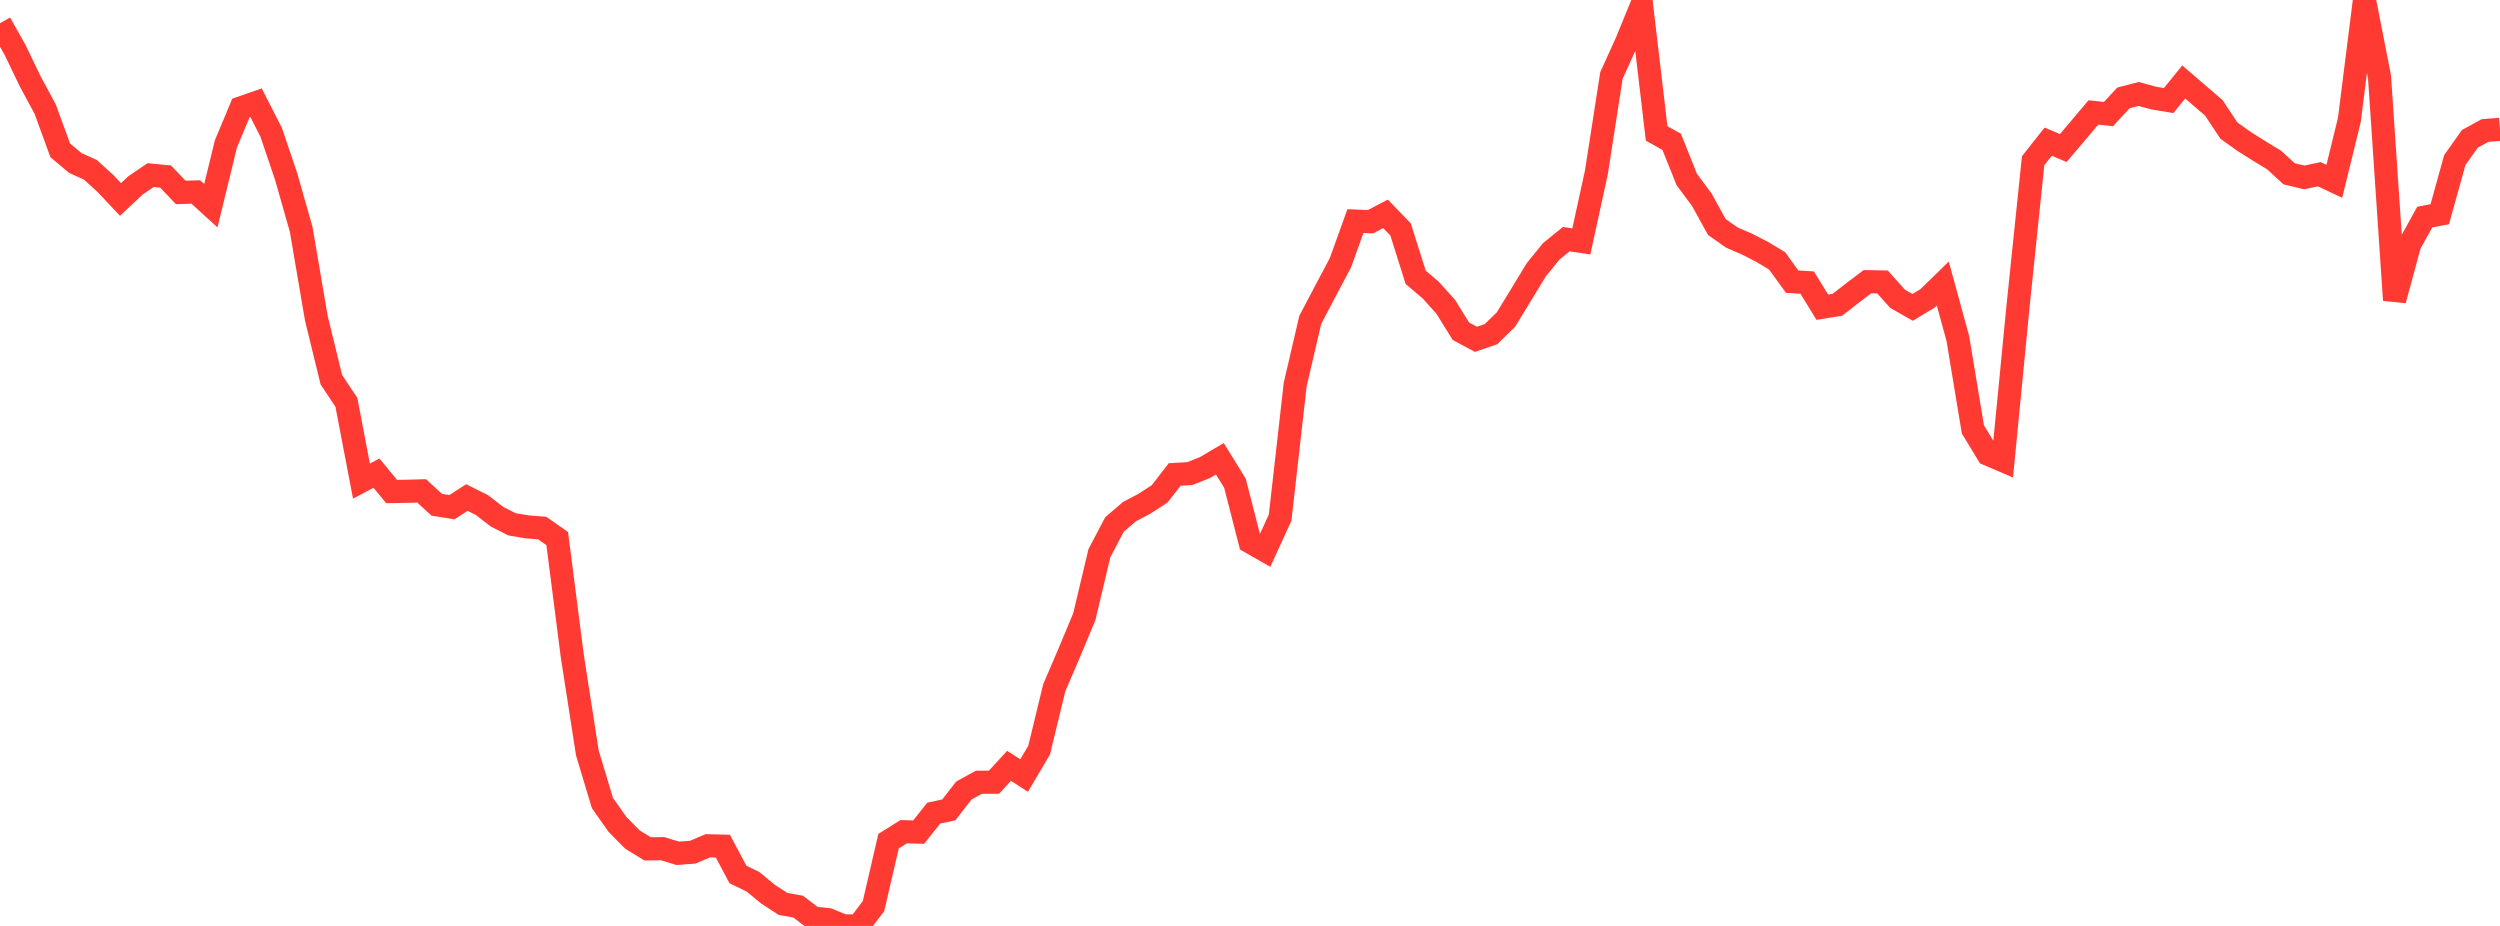 <?xml version="1.0" standalone="no"?>
<!DOCTYPE svg PUBLIC "-//W3C//DTD SVG 1.1//EN" "http://www.w3.org/Graphics/SVG/1.1/DTD/svg11.dtd">

<svg width="135" height="50" viewBox="0 0 135 50" preserveAspectRatio="none" 
  xmlns="http://www.w3.org/2000/svg"
  xmlns:xlink="http://www.w3.org/1999/xlink">


<polyline points="0.0, 1.252 0.813, 2.694 1.627, 4.385 2.44, 5.894 3.253, 8.119 4.066, 8.802 4.88, 9.169 5.693, 9.908 6.506, 10.771 7.319, 10.008 8.133, 9.457 8.946, 9.535 9.759, 10.392 10.572, 10.366 11.386, 11.108 12.199, 7.772 13.012, 5.826 13.825, 5.544 14.639, 7.135 15.452, 9.531 16.265, 12.391 17.078, 17.165 17.892, 20.501 18.705, 21.727 19.518, 25.978 20.331, 25.549 21.145, 26.542 21.958, 26.53 22.771, 26.508 23.584, 27.258 24.398, 27.39 25.211, 26.867 26.024, 27.274 26.837, 27.901 27.651, 28.314 28.464, 28.45 29.277, 28.516 30.09, 29.084 30.904, 35.429 31.717, 40.657 32.53, 43.361 33.343, 44.517 34.157, 45.341 34.97, 45.838 35.783, 45.829 36.596, 46.079 37.41, 46.017 38.223, 45.672 39.036, 45.692 39.849, 47.222 40.663, 47.617 41.476, 48.288 42.289, 48.815 43.102, 48.958 43.916, 49.582 44.729, 49.662 45.542, 49.999 46.355, 50.0 47.169, 48.93 47.982, 45.424 48.795, 44.914 49.608, 44.933 50.422, 43.908 51.235, 43.734 52.048, 42.688 52.861, 42.241 53.675, 42.241 54.488, 41.355 55.301, 41.88 56.114, 40.506 56.928, 37.143 57.741, 35.249 58.554, 33.299 59.367, 29.872 60.181, 28.323 60.994, 27.626 61.807, 27.197 62.62, 26.67 63.434, 25.621 64.247, 25.575 65.06, 25.252 65.873, 24.774 66.687, 26.093 67.5, 29.263 68.313, 29.727 69.127, 27.951 69.94, 20.77 70.753, 17.276 71.566, 15.728 72.38, 14.195 73.193, 11.94 74.006, 11.972 74.819, 11.548 75.633, 12.392 76.446, 14.975 77.259, 15.664 78.072, 16.57 78.886, 17.884 79.699, 18.324 80.512, 18.045 81.325, 17.252 82.139, 15.917 82.952, 14.579 83.765, 13.574 84.578, 12.915 85.392, 13.036 86.205, 9.31 87.018, 4.075 87.831, 2.284 88.645, 0.298 89.458, 7.205 90.271, 7.658 91.084, 9.693 91.898, 10.785 92.711, 12.26 93.524, 12.83 94.337, 13.182 95.151, 13.598 95.964, 14.088 96.777, 15.209 97.59, 15.261 98.404, 16.589 99.217, 16.456 100.03, 15.826 100.843, 15.211 101.657, 15.227 102.47, 16.136 103.283, 16.598 104.096, 16.105 104.91, 15.311 105.723, 18.276 106.536, 23.188 107.349, 24.527 108.163, 24.875 108.976, 16.514 109.789, 8.679 110.602, 7.65 111.416, 7.995 112.229, 7.038 113.042, 6.071 113.855, 6.161 114.669, 5.286 115.482, 5.075 116.295, 5.295 117.108, 5.43 117.922, 4.426 118.735, 5.126 119.548, 5.827 120.361, 7.053 121.175, 7.634 121.988, 8.147 122.801, 8.64 123.614, 9.387 124.428, 9.58 125.241, 9.408 126.054, 9.791 126.867, 6.468 127.681, 0.0 128.494, 4.157 129.307, 16.209 130.12, 13.199 130.934, 11.725 131.747, 11.568 132.56, 8.642 133.373, 7.497 134.187, 7.051 135.0, 6.984" fill="none" stroke="#ff3a33" stroke-width="1.25"/>

</svg>